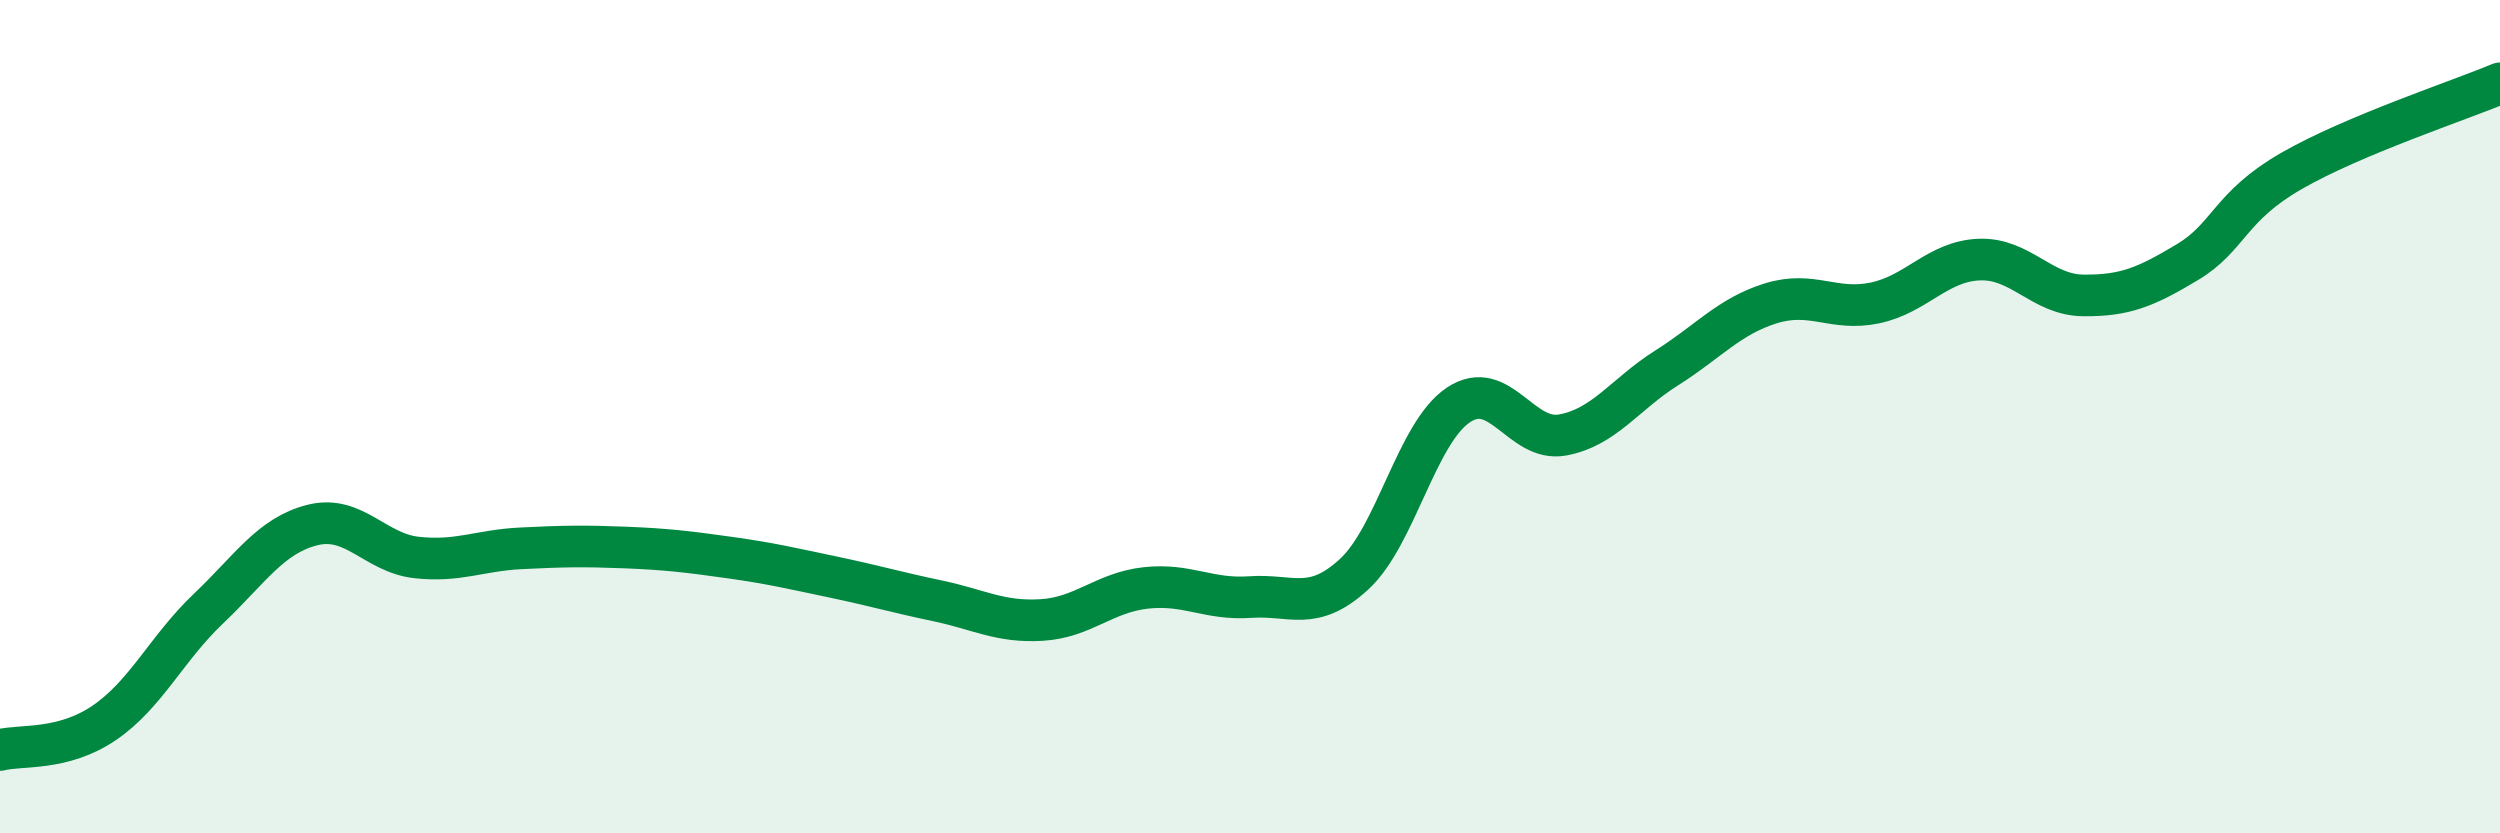 
    <svg width="60" height="20" viewBox="0 0 60 20" xmlns="http://www.w3.org/2000/svg">
      <path
        d="M 0,18 C 0.5,17.87 1.5,18.03 2.5,17.35 C 3.5,16.67 4,15.56 5,14.61 C 6,13.66 6.5,12.85 7.5,12.6 C 8.5,12.35 9,13.27 10,13.38 C 11,13.49 11.5,13.21 12.5,13.16 C 13.5,13.11 14,13.1 15,13.14 C 16,13.18 16.5,13.24 17.5,13.38 C 18.5,13.52 19,13.64 20,13.85 C 21,14.06 21.5,14.21 22.5,14.42 C 23.5,14.63 24,14.94 25,14.88 C 26,14.82 26.5,14.22 27.5,14.11 C 28.5,14 29,14.4 30,14.33 C 31,14.26 31.5,14.7 32.5,13.78 C 33.5,12.86 34,10.39 35,9.72 C 36,9.05 36.5,10.62 37.5,10.44 C 38.5,10.26 39,9.46 40,8.83 C 41,8.2 41.5,7.59 42.5,7.28 C 43.5,6.97 44,7.48 45,7.27 C 46,7.06 46.5,6.27 47.5,6.23 C 48.5,6.19 49,7.08 50,7.09 C 51,7.1 51.5,6.89 52.5,6.29 C 53.5,5.69 53.5,4.96 55,4.1 C 56.5,3.24 59,2.42 60,2L60 20L0 20Z"
        fill="#008740"
        opacity="0.1"
        stroke-linecap="round"
        stroke-linejoin="round"
      />
      <path
        d="M 0,18 C 0.5,17.87 1.5,18.03 2.5,17.35 C 3.5,16.67 4,15.56 5,14.61 C 6,13.66 6.5,12.85 7.5,12.6 C 8.5,12.35 9,13.27 10,13.38 C 11,13.49 11.5,13.21 12.5,13.16 C 13.5,13.11 14,13.1 15,13.14 C 16,13.18 16.5,13.24 17.5,13.38 C 18.5,13.52 19,13.64 20,13.85 C 21,14.06 21.5,14.21 22.5,14.42 C 23.5,14.63 24,14.94 25,14.88 C 26,14.82 26.5,14.22 27.5,14.11 C 28.5,14 29,14.4 30,14.33 C 31,14.26 31.5,14.7 32.5,13.78 C 33.5,12.86 34,10.39 35,9.72 C 36,9.05 36.5,10.62 37.5,10.44 C 38.5,10.26 39,9.46 40,8.83 C 41,8.2 41.5,7.59 42.5,7.28 C 43.5,6.97 44,7.48 45,7.27 C 46,7.06 46.5,6.27 47.5,6.23 C 48.5,6.19 49,7.08 50,7.09 C 51,7.1 51.5,6.89 52.5,6.29 C 53.5,5.69 53.5,4.96 55,4.1 C 56.5,3.24 59,2.42 60,2"
        stroke="#008740"
        stroke-width="1"
        fill="none"
        stroke-linecap="round"
        stroke-linejoin="round"
      />
    </svg>
  
